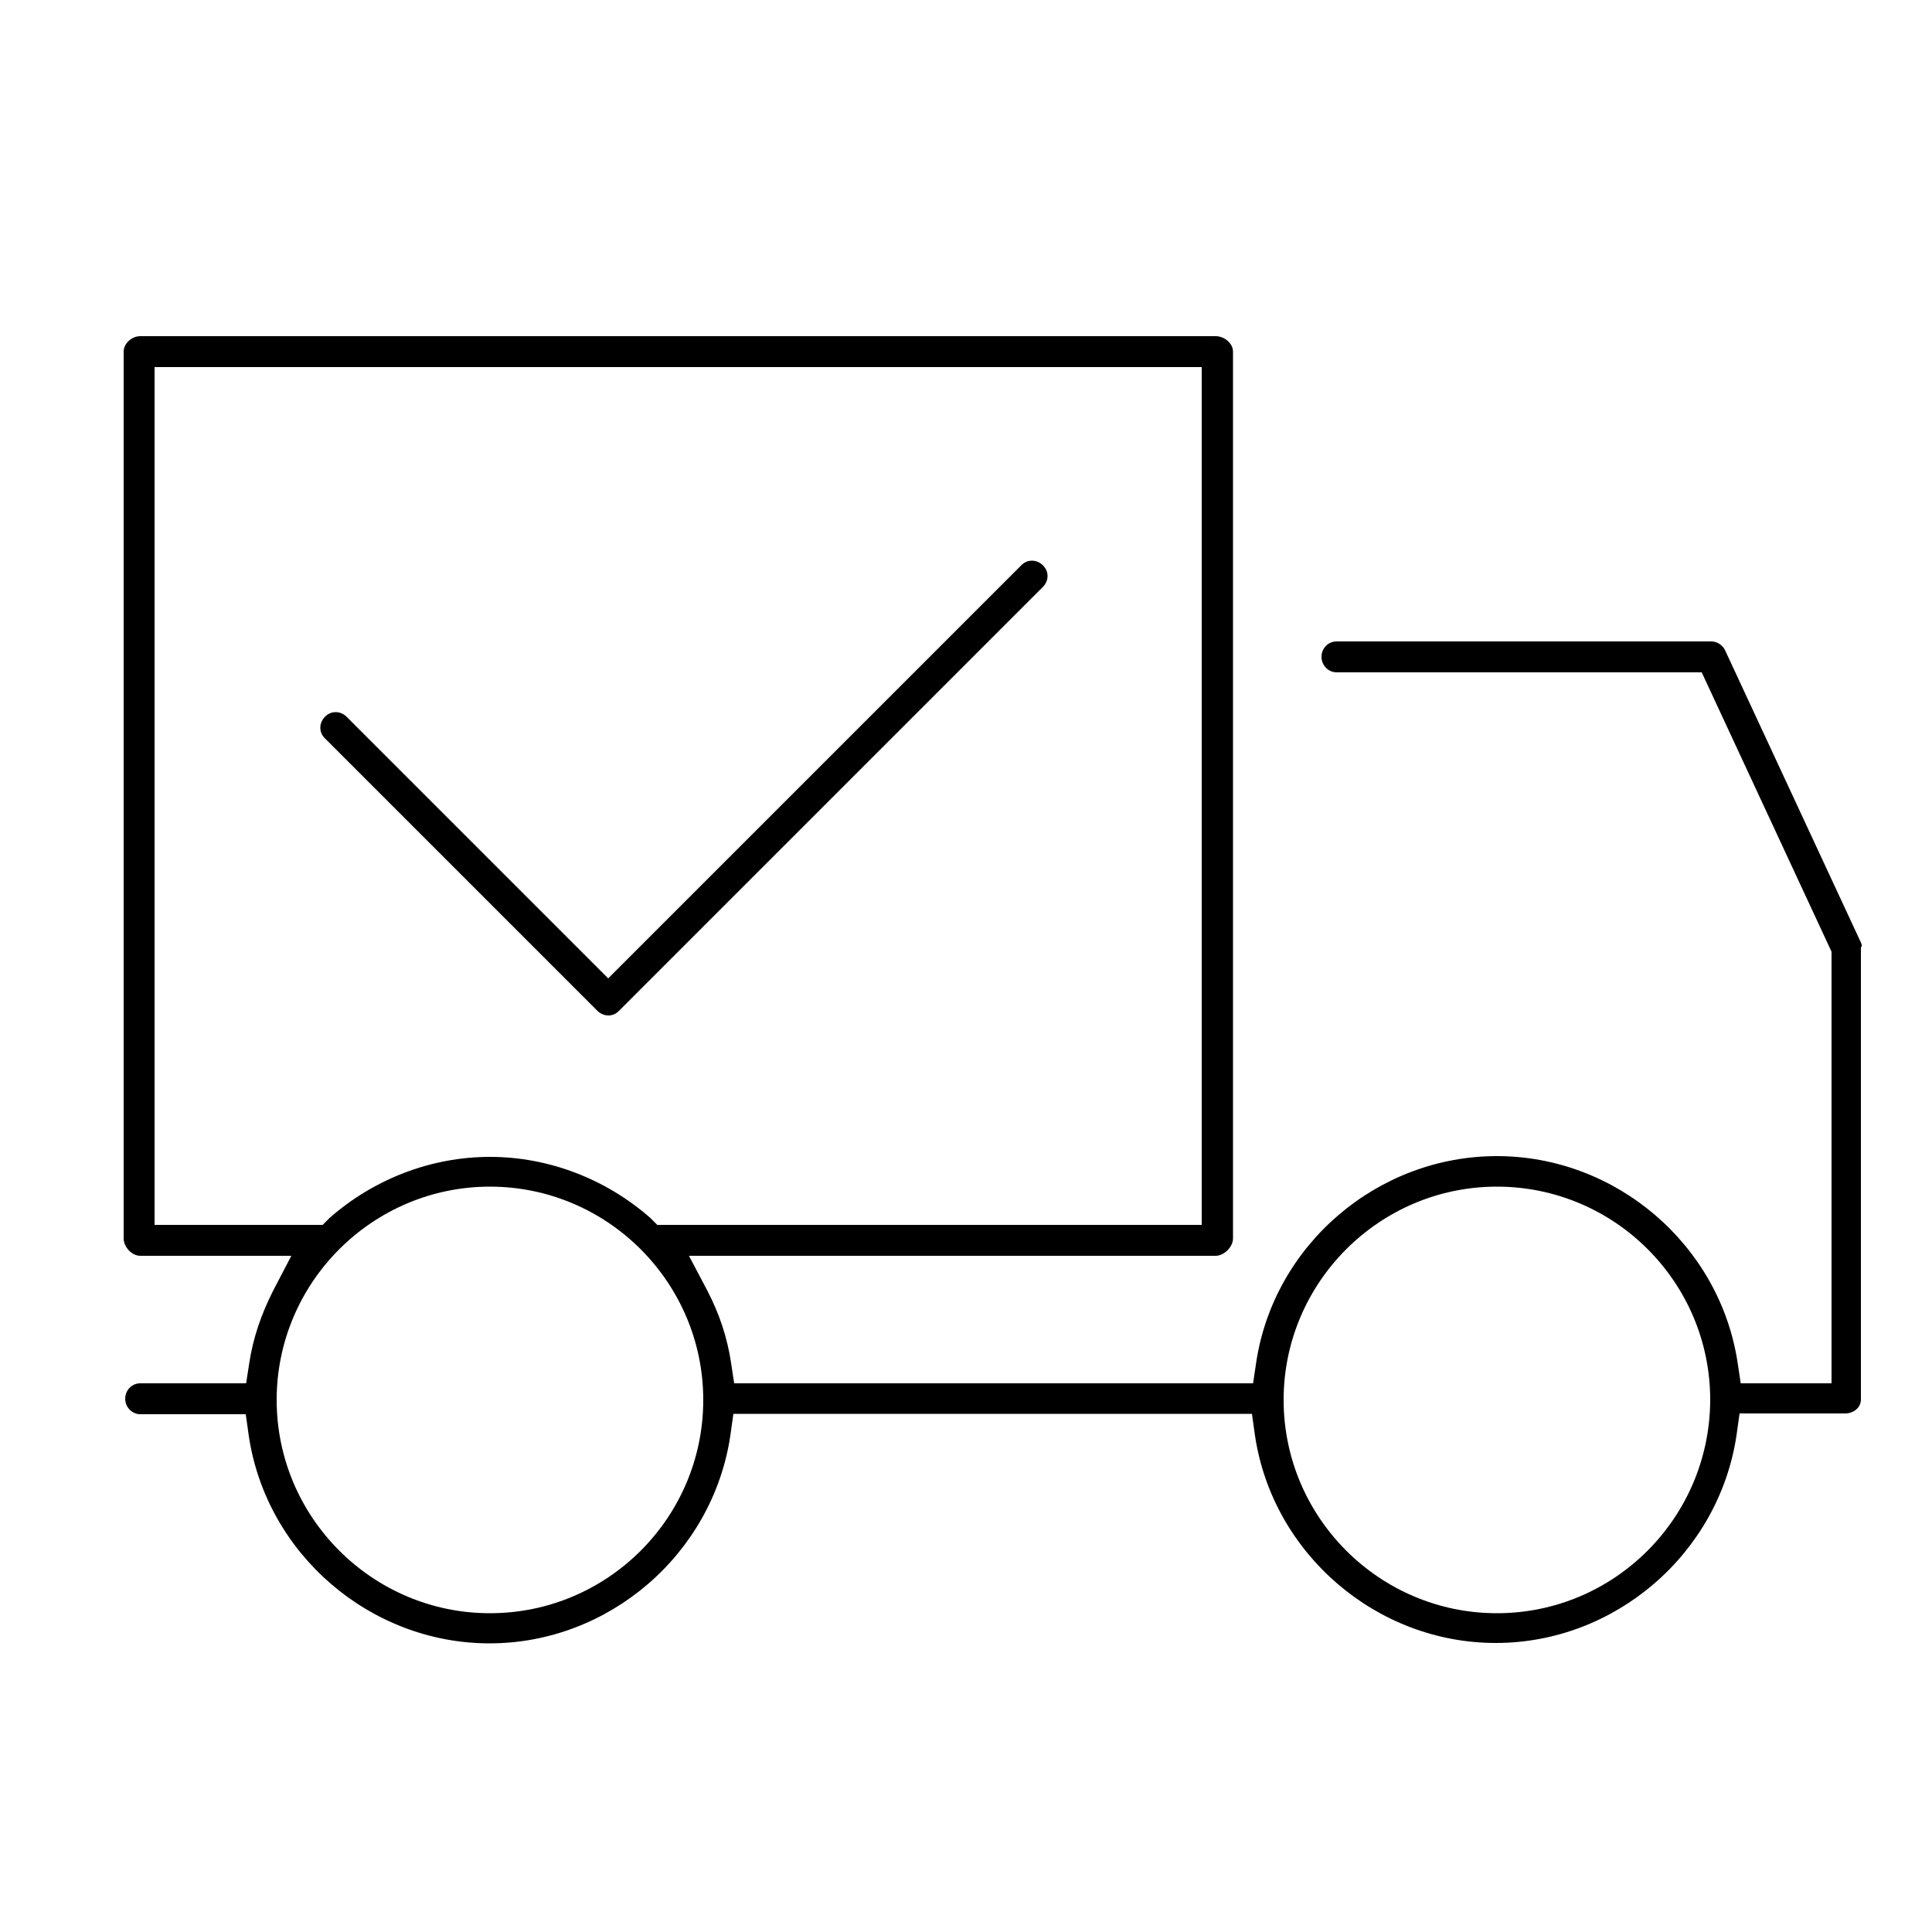 <?xml version="1.0" encoding="utf-8"?>
<!-- Generator: Adobe Illustrator 16.0.0, SVG Export Plug-In . SVG Version: 6.00 Build 0)  -->
<!DOCTYPE svg PUBLIC "-//W3C//DTD SVG 1.1//EN" "http://www.w3.org/Graphics/SVG/1.1/DTD/svg11.dtd">
<svg version="1.1" id="Layer_1" xmlns="http://www.w3.org/2000/svg" xmlns:xlink="http://www.w3.org/1999/xlink" x="0px" y="0px"
	 width="500px" height="500px" viewBox="0 0 500 500" enable-background="new 0 0 500 500" xml:space="preserve">
<g>
	<path d="M481.5,243.7l-35-75.3c-0.6-1.4-2.1-2.4-3.6-2.4h-97c-2.2,0-3.9,1.8-3.9,4c0,2.2,1.8,4,3.9,4h94.5l33.6,72.3V358h-23.5
		l-0.8-5.3c-4.6-30.5-31.4-53.5-62.3-53.5c-30.9,0-57.7,22.9-62.3,53.4l-0.8,5.4H190l-0.8-5.3c-1-6.6-3-12.6-6.1-18.6l-4.8-9.1
		h136.3c2.2,0,4.5-2.3,4.5-4.5V91c0-2.2-2.3-4-4.5-4H36.3c-2.2,0-4.3,1.9-4.3,4v229.5c0,2.2,2.1,4.5,4.3,4.5h39.1l-4.8,9.2
		c-3,6-5.1,12-6.1,18.6l-0.8,5.2H36.3c-2.2,0-3.9,1.8-3.9,4c0,2.2,1.8,4,3.9,4h27.3l0.8,5.7c4.6,30.5,31.4,53.6,62.3,53.6
		c30.9,0,57.7-23.1,62.3-53.7l0.8-5.7h134.2l0.8,5.7c4.6,30.5,31.4,53.6,62.3,53.6c30.9,0,57.7-23.1,62.3-53.7l0.8-5.7h27.3
		c2.2,0,4.1-1.5,4.1-3.6v-117C482,244.8,481.8,244.3,481.5,243.7z M40,317V95h271v222H170.1l-1.8-1.8
		c-11.5-10.1-26.3-15.8-41.5-15.8c-15.2,0-30,5.7-41.5,15.8l-1.8,1.8H40z M126.8,417.5c-30.4,0-55.2-24.8-55.2-55.2
		c0-30.4,24.8-55.2,55.2-55.2c30.4,0,55.2,24.8,55.2,55.2C182,392.8,157.2,417.5,126.8,417.5z M387.4,417.5
		c-30.4,0-55.2-24.8-55.2-55.2c0-30.4,24.8-55.2,55.2-55.2c30.4,0,55.2,24.7,55.2,55.2C442.5,392.8,417.8,417.5,387.4,417.5z"/>
	<path d="M154.6,261.6c0.7,0.7,1.8,1.2,2.8,1.2c1.1,0,2-0.4,2.8-1.2l109.7-109.7c0.7-0.7,1.2-1.7,1.2-2.8c0-1.1-0.4-2-1.2-2.8
		c-0.7-0.7-1.7-1.2-2.8-1.2c-1.1,0-2,0.4-2.8,1.2L157.4,253.2l-67.7-67.7c-0.7-0.7-1.7-1.2-2.8-1.2c-1.1,0-2,0.4-2.8,1.2
		c-0.7,0.7-1.2,1.7-1.2,2.8c0,1.1,0.4,2,1.2,2.8L154.6,261.6z"/>
</g>
</svg>
